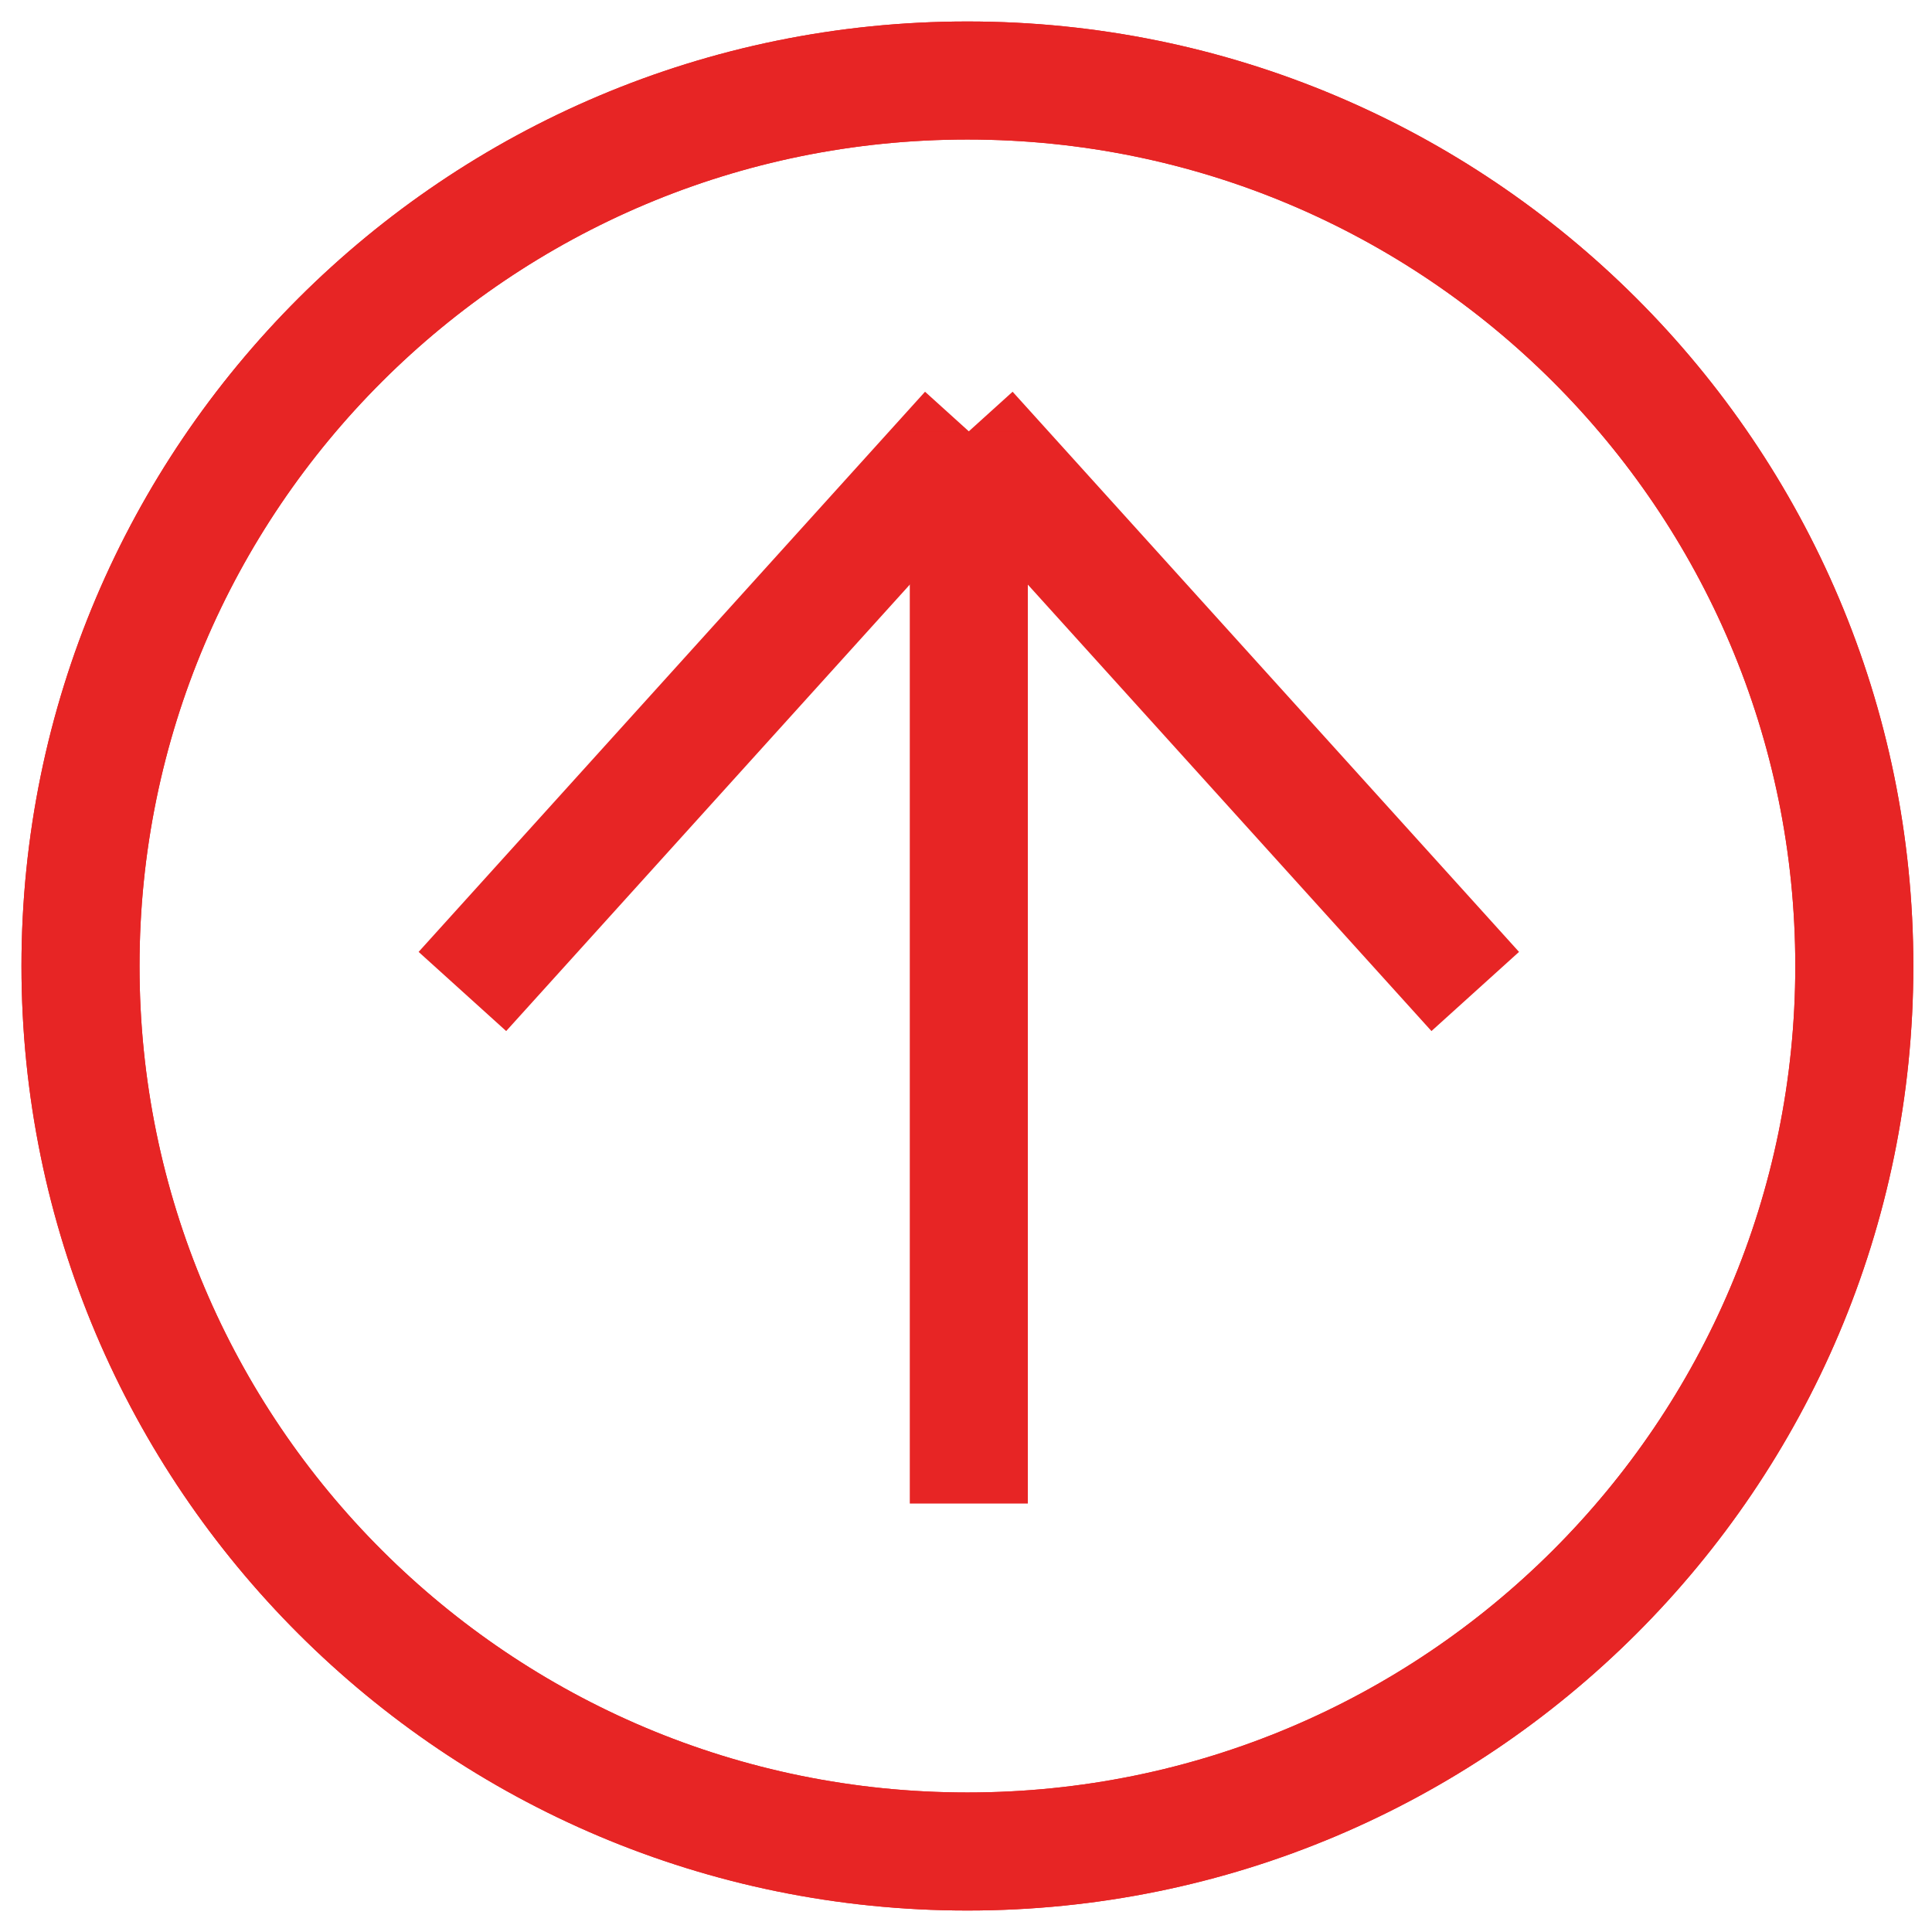 <?xml version="1.0" encoding="UTF-8"?> <svg xmlns="http://www.w3.org/2000/svg" width="48" height="48" viewBox="0 0 48 48" fill="none"><path d="M24.035 46C11.864 46 2 36.148 2 24C2 11.852 11.864 2 24.035 2C36.207 2 46.07 11.852 46.07 24C46.07 36.148 36.207 46 24.035 46Z" stroke="#E72525" stroke-width="2.933" stroke-miterlimit="10"></path><path d="M24.035 46C11.864 46 2 36.148 2 24C2 11.852 11.864 2 24.035 2C36.207 2 46.07 11.852 46.07 24C46.07 36.148 36.207 46 24.035 46Z" stroke="#E72525" stroke-width="2.933" stroke-miterlimit="10"></path><path d="M36.652 24.633L24.07 10.716" stroke="#E72525" stroke-width="2.933" stroke-miterlimit="10"></path><path d="M11.488 24.633L24.07 10.716" stroke="#E72525" stroke-width="2.933" stroke-miterlimit="10"></path><path d="M24.07 10.716V37.355" stroke="#E72525" stroke-width="2.933" stroke-miterlimit="10"></path></svg> 